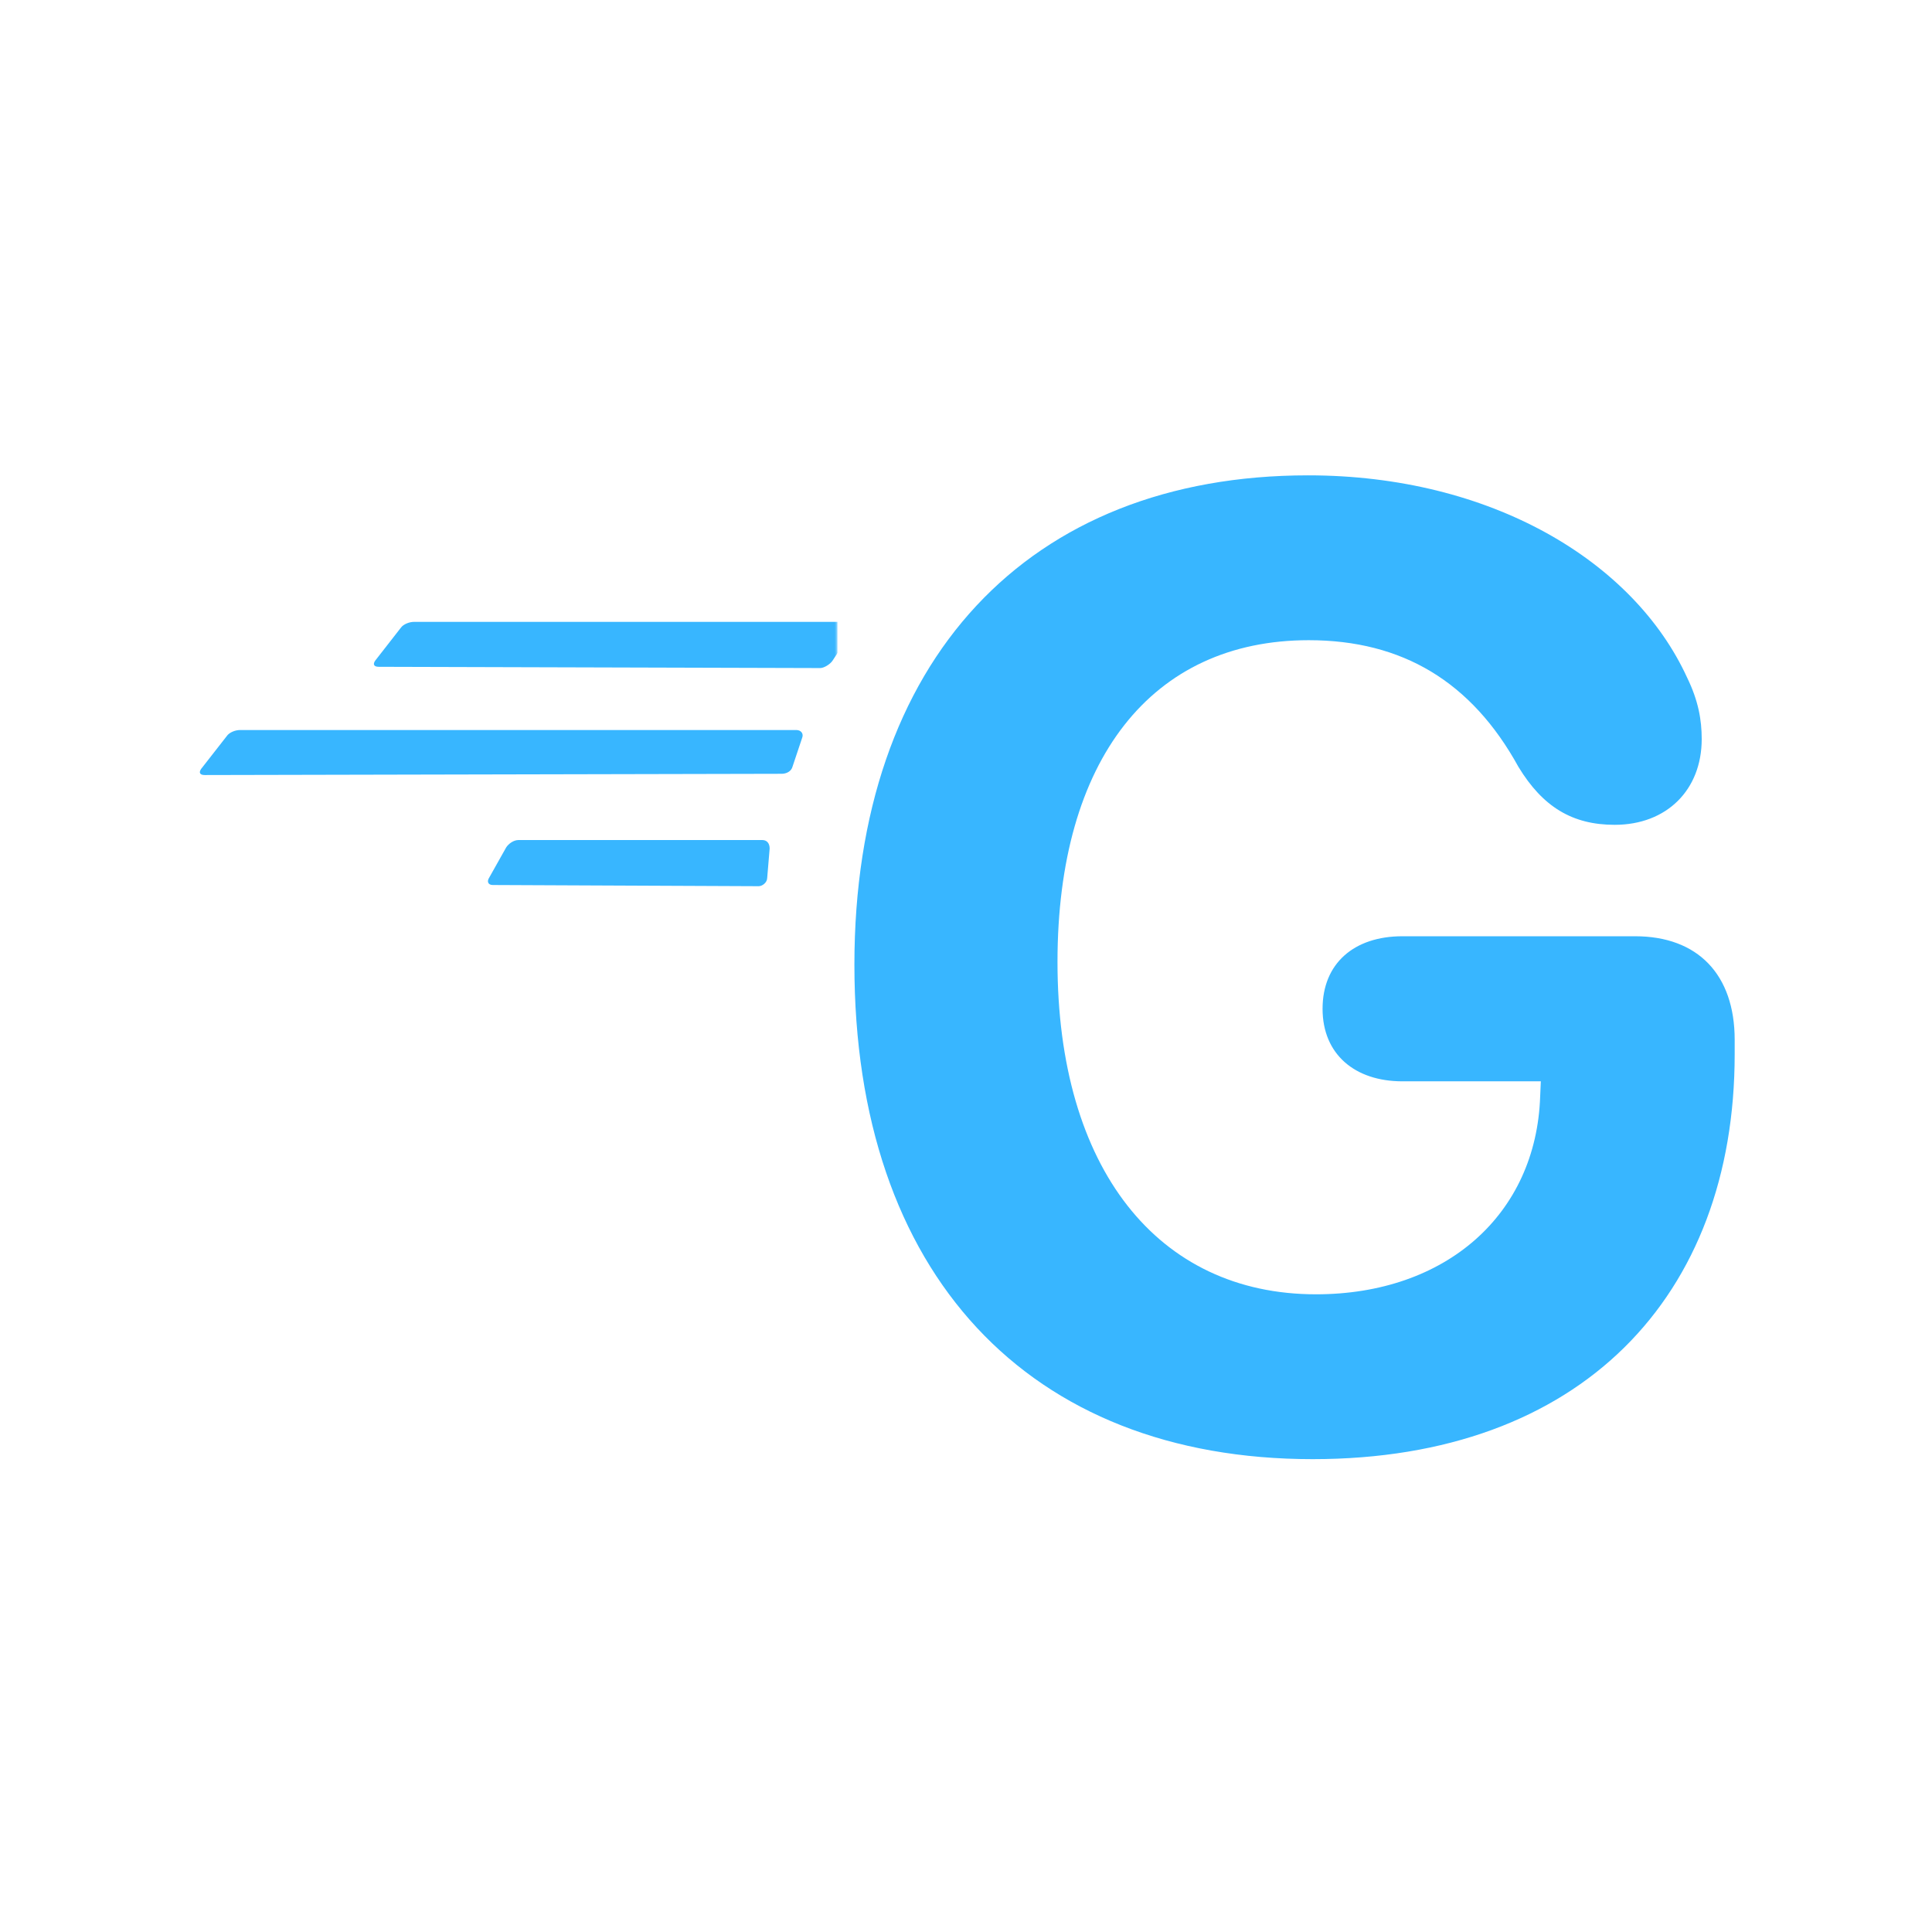 <svg width="1073" height="1073" viewBox="0 0 1073 1073" fill="none" xmlns="http://www.w3.org/2000/svg">
<path d="M729.037 810.387C878.085 810.387 963.412 719.932 963.412 585.533V577.476C963.412 541.222 942.903 519.981 908.113 519.981H778.842C752.108 519.981 734.53 534.996 734.53 560.264C734.53 585.533 752.475 600.548 778.842 600.548H855.746L855.38 608.971C853.183 674.522 803.012 718.834 730.868 718.834C642.978 718.834 587.313 648.888 587.313 534.264C587.313 421.837 639.682 355.553 726.84 355.553C778.842 355.553 817.294 378.624 843.295 425.865C856.845 448.204 873.324 458.092 896.762 458.092C925.692 458.092 945.102 438.682 945.102 410.484C945.102 399.864 943.27 389.244 937.045 376.427C907.382 311.607 827.914 264 726.474 264C571.2 264 474.52 366.539 474.52 535.728C474.52 707.481 571.2 810.387 729.037 810.387Z" fill="#38B6FF"/>
<path fill-rule="evenodd" clip-rule="evenodd" d="M273.719 491.521C271.014 491.521 270.319 489.51 271.672 487.463L281.141 470.609C282.493 468.562 285.235 466.551 287.941 466.551H423.393C426.099 466.551 427.451 468.562 427.451 471.267L426.099 487.463C426.099 490.168 423.393 492.179 421.346 492.179L273.719 491.521Z" fill="#38B6FF"/>
<path fill-rule="evenodd" clip-rule="evenodd" d="M113.708 430.448C111.003 430.448 110.308 429.095 111.697 427.048L125.919 408.841C127.272 406.794 130.635 405.441 133.341 405.441H442.231C444.937 405.441 446.289 407.488 445.595 409.499L440.184 425.695C439.526 428.4 436.784 429.753 434.078 429.753L113.708 430.448Z" fill="#38B6FF"/>
<mask id="mask0_4711_217" style="mask-type:luminance" maskUnits="userSpaceOnUse" x="204" y="344" width="261" height="29">
<path d="M204.82 344.375H464.758V372.453H204.82V344.375Z" fill="white"/>
</mask>
<g mask="url(#mask0_4711_217)">
<path fill-rule="evenodd" clip-rule="evenodd" d="M210.379 370.333C207.674 370.333 206.979 368.98 208.332 366.97L222.553 348.727C223.906 346.716 227.306 345.363 230.012 345.363H471.816C474.521 345.363 475.216 347.374 473.863 349.421L462.347 366.97C460.994 368.98 457.594 371.028 455.547 371.028L210.379 370.333Z" fill="#38B6FF"/>
</g>
</svg>
